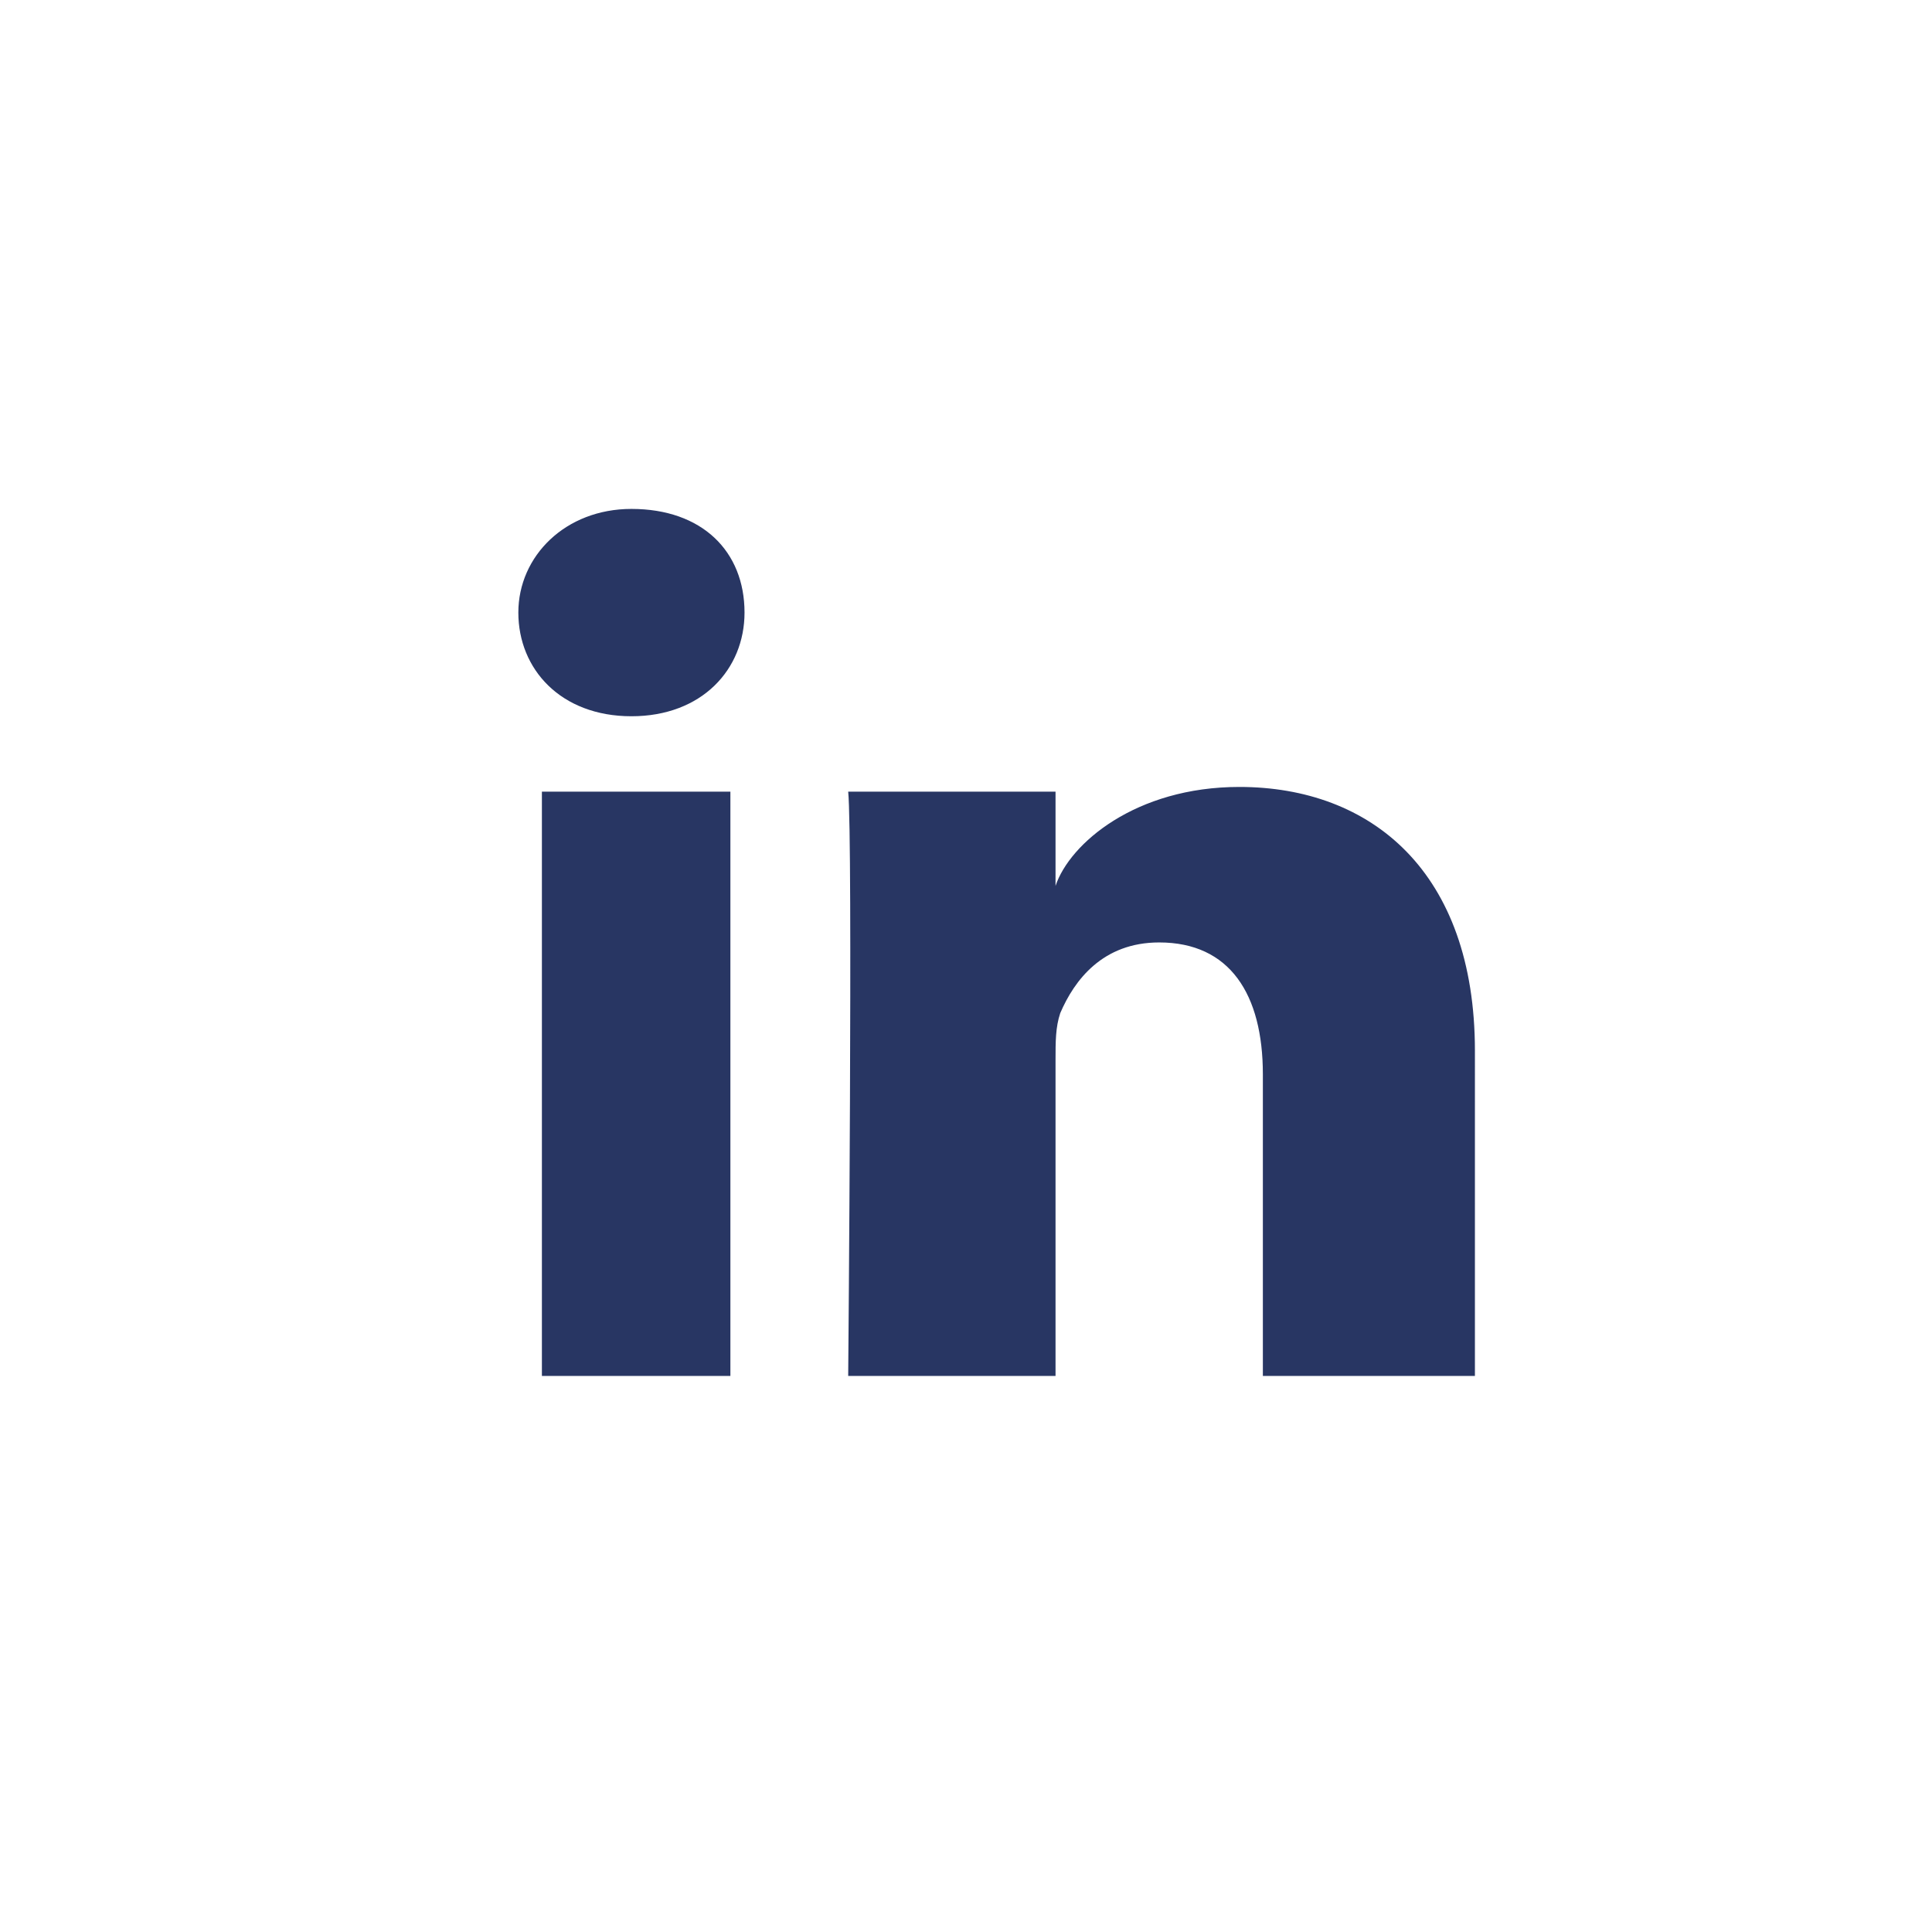 <?xml version="1.0" encoding="utf-8"?>
<!-- Generator: Adobe Illustrator 27.9.0, SVG Export Plug-In . SVG Version: 6.00 Build 0)  -->
<svg version="1.1" id="Camada_1" xmlns="http://www.w3.org/2000/svg" xmlns:xlink="http://www.w3.org/1999/xlink" x="0px" y="0px"
	 viewBox="0 0 41 41" style="enable-background:new 0 0 41 41;" xml:space="preserve">
<style type="text/css">
	.st0{fill:#283663;}
</style>
<g id="Group_24608">
	<path id="Vector" class="st0" d="M15.5,29.2h-4V16.8h4V29.2z M13.4,15.2L13.4,15.2c-1.5,0-2.4-1-2.4-2.2c0-1.2,1-2.2,2.4-2.2
		c1.5,0,2.4,0.9,2.4,2.2C15.8,14.2,14.9,15.2,13.4,15.2z M31.3,29.2h-4.5v-6.4c0-1.7-0.7-2.8-2.2-2.8c-1.2,0-1.8,0.8-2.1,1.5
		c-0.1,0.3-0.1,0.6-0.1,1v6.7h-4.4c0,0,0.1-11.4,0-12.4h4.4v2c0.3-0.9,1.7-2.1,3.9-2.1c2.8,0,5,1.8,5,5.6V29.2z"/>
</g>
</svg>

